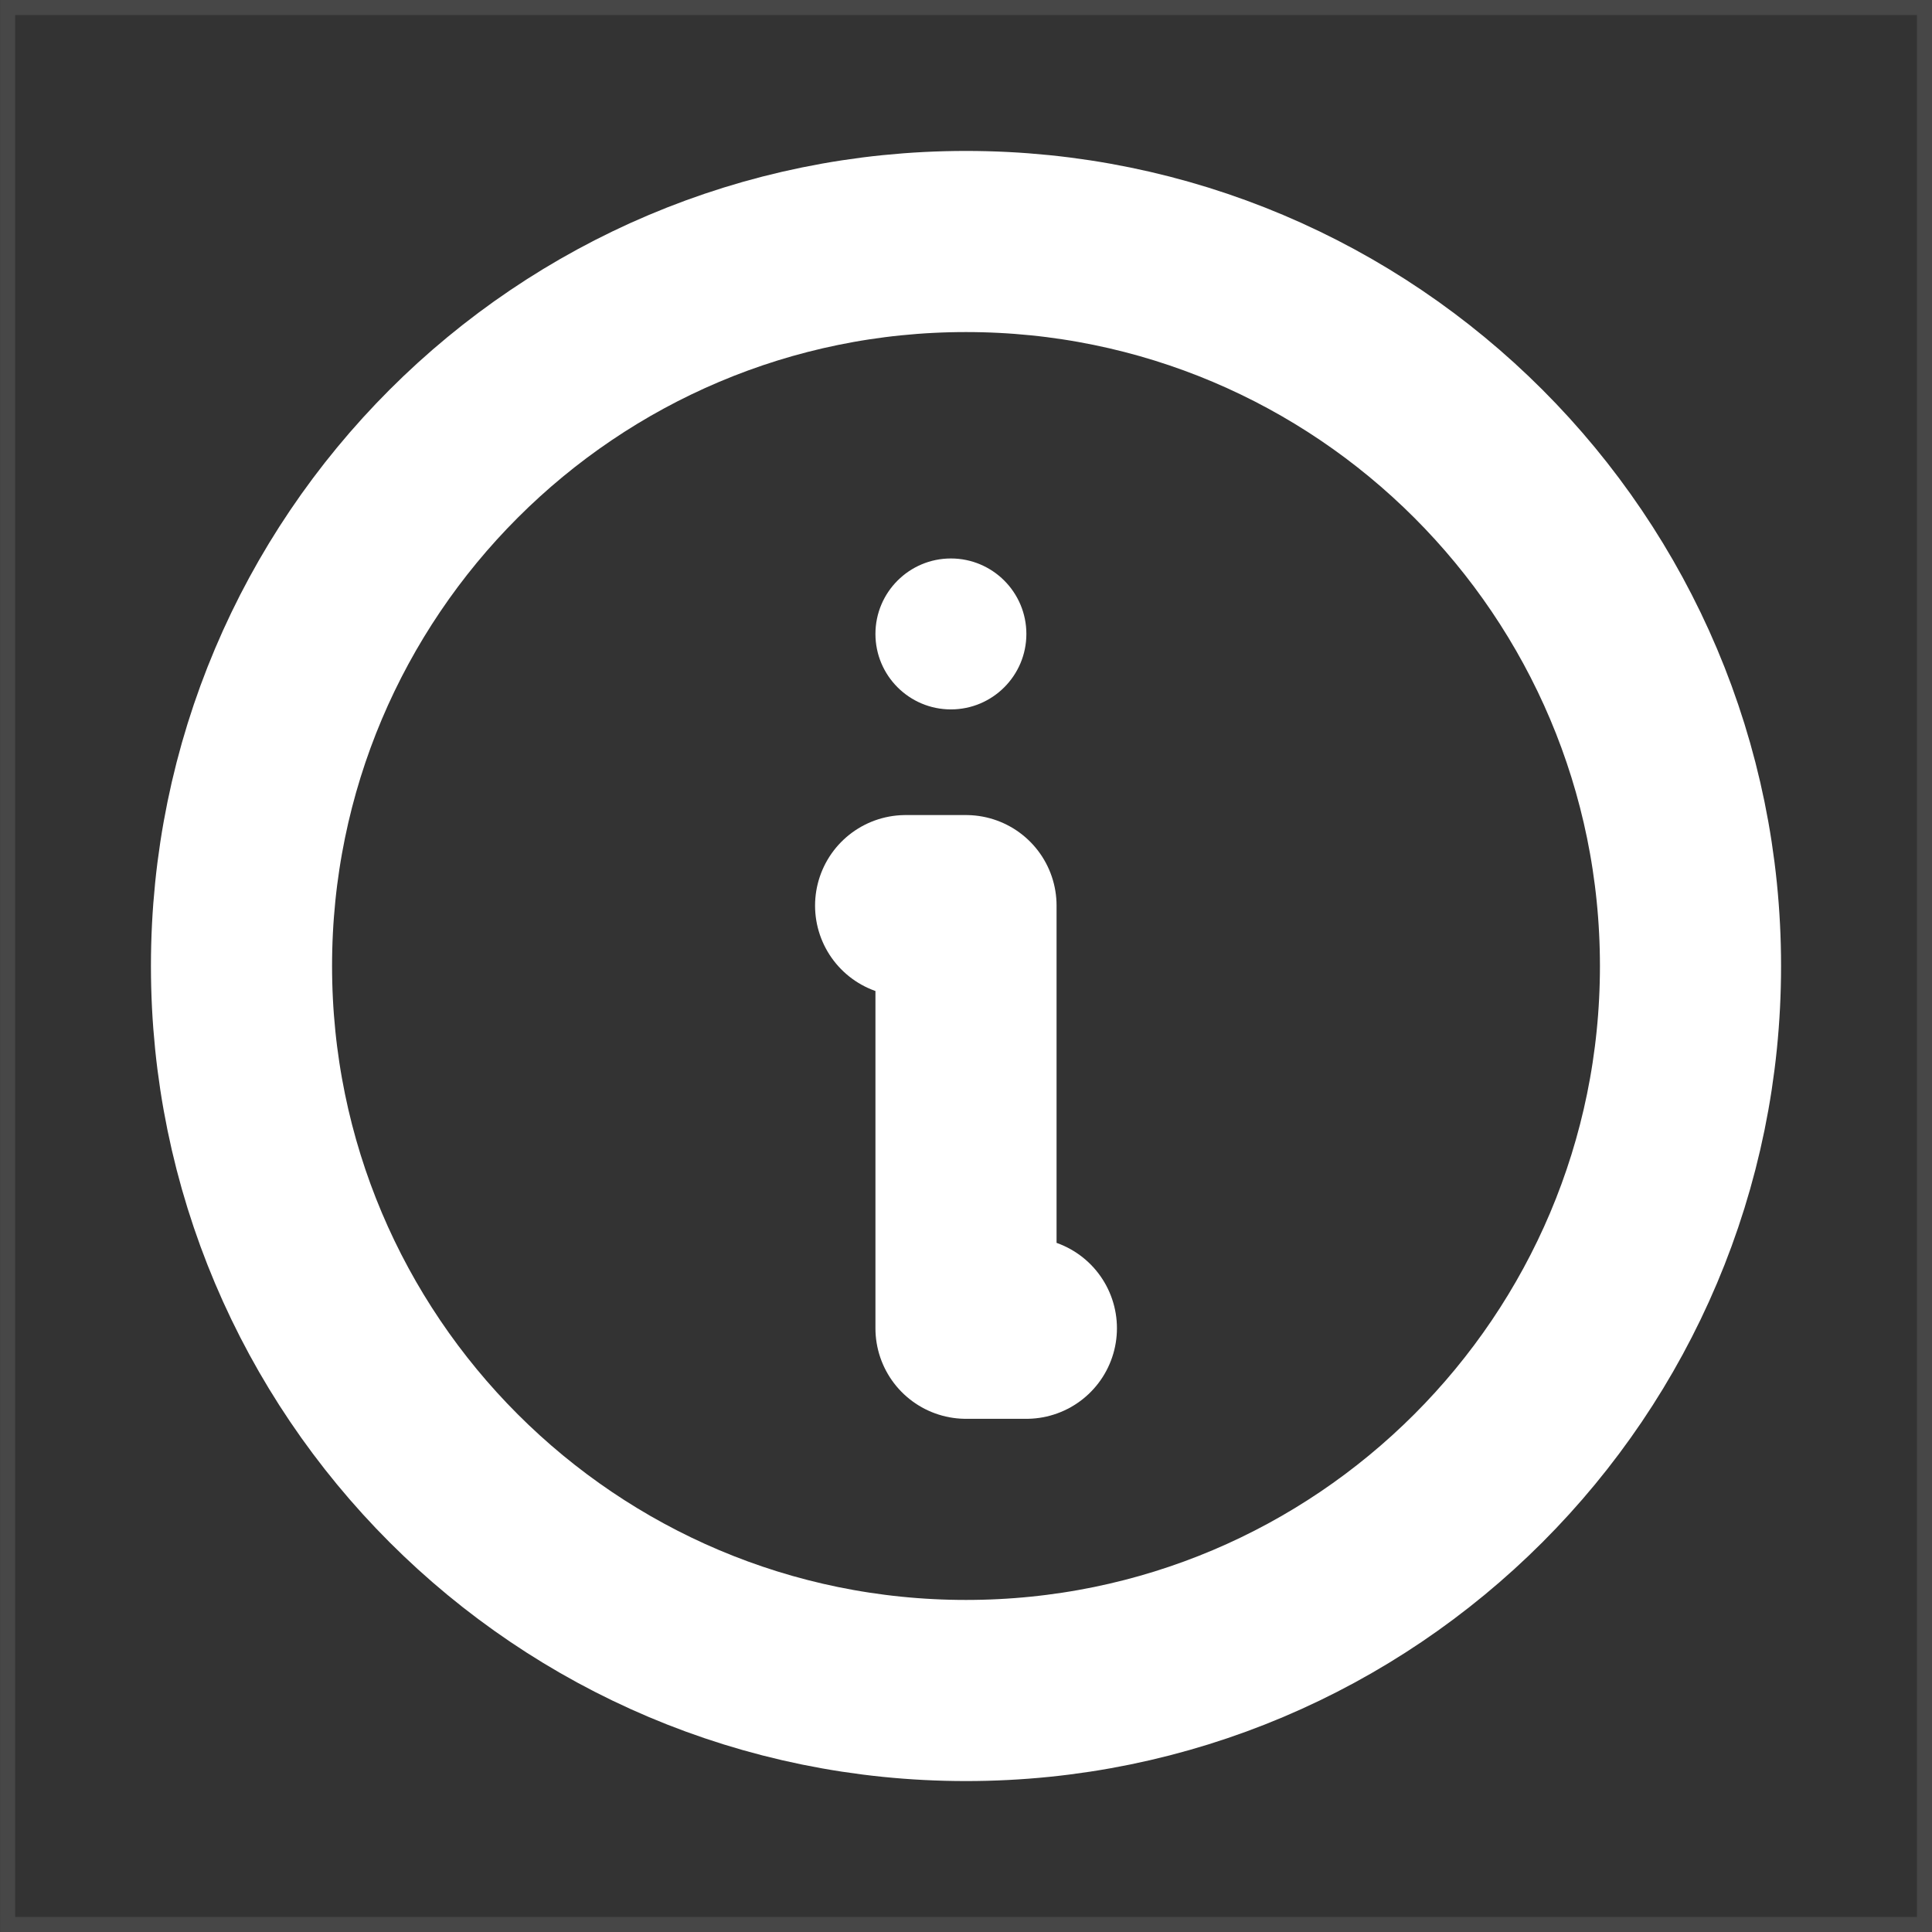 <svg width="16" height="16" viewBox="0 0 16 16" fill="none" xmlns="http://www.w3.org/2000/svg">
<rect x="0" y="0" width="16" height="16" fill="#333333" stroke="none"/>
<g id="Info">
<path id="Vector" opacity="0.1" d="M0.063 15.938V0.062H15.938V15.938H0.063Z" stroke="white" stroke-width="0.125"/>
<path id="Vector_2" d="M8 14C11.314 14 14 11.314 14 8C14 4.686 11.314 2 8 2C4.686 2 2 4.686 2 8C2 11.314 4.686 14 8 14Z" stroke="white" stroke-width="1.5" stroke-linecap="round" stroke-linejoin="round"/>
<path id="Vector_3" d="M7.5 7.5H8L8 11H8.5" stroke="white" stroke-width="1.5" stroke-linecap="round" stroke-linejoin="round"/>
<path id="Vector_4" d="M7.875 5.875C8.22 5.875 8.5 5.595 8.5 5.25C8.5 4.905 8.22 4.625 7.875 4.625C7.53 4.625 7.25 4.905 7.25 5.25C7.25 5.595 7.53 5.875 7.875 5.875Z" fill="white"/>
</g>
</svg>
